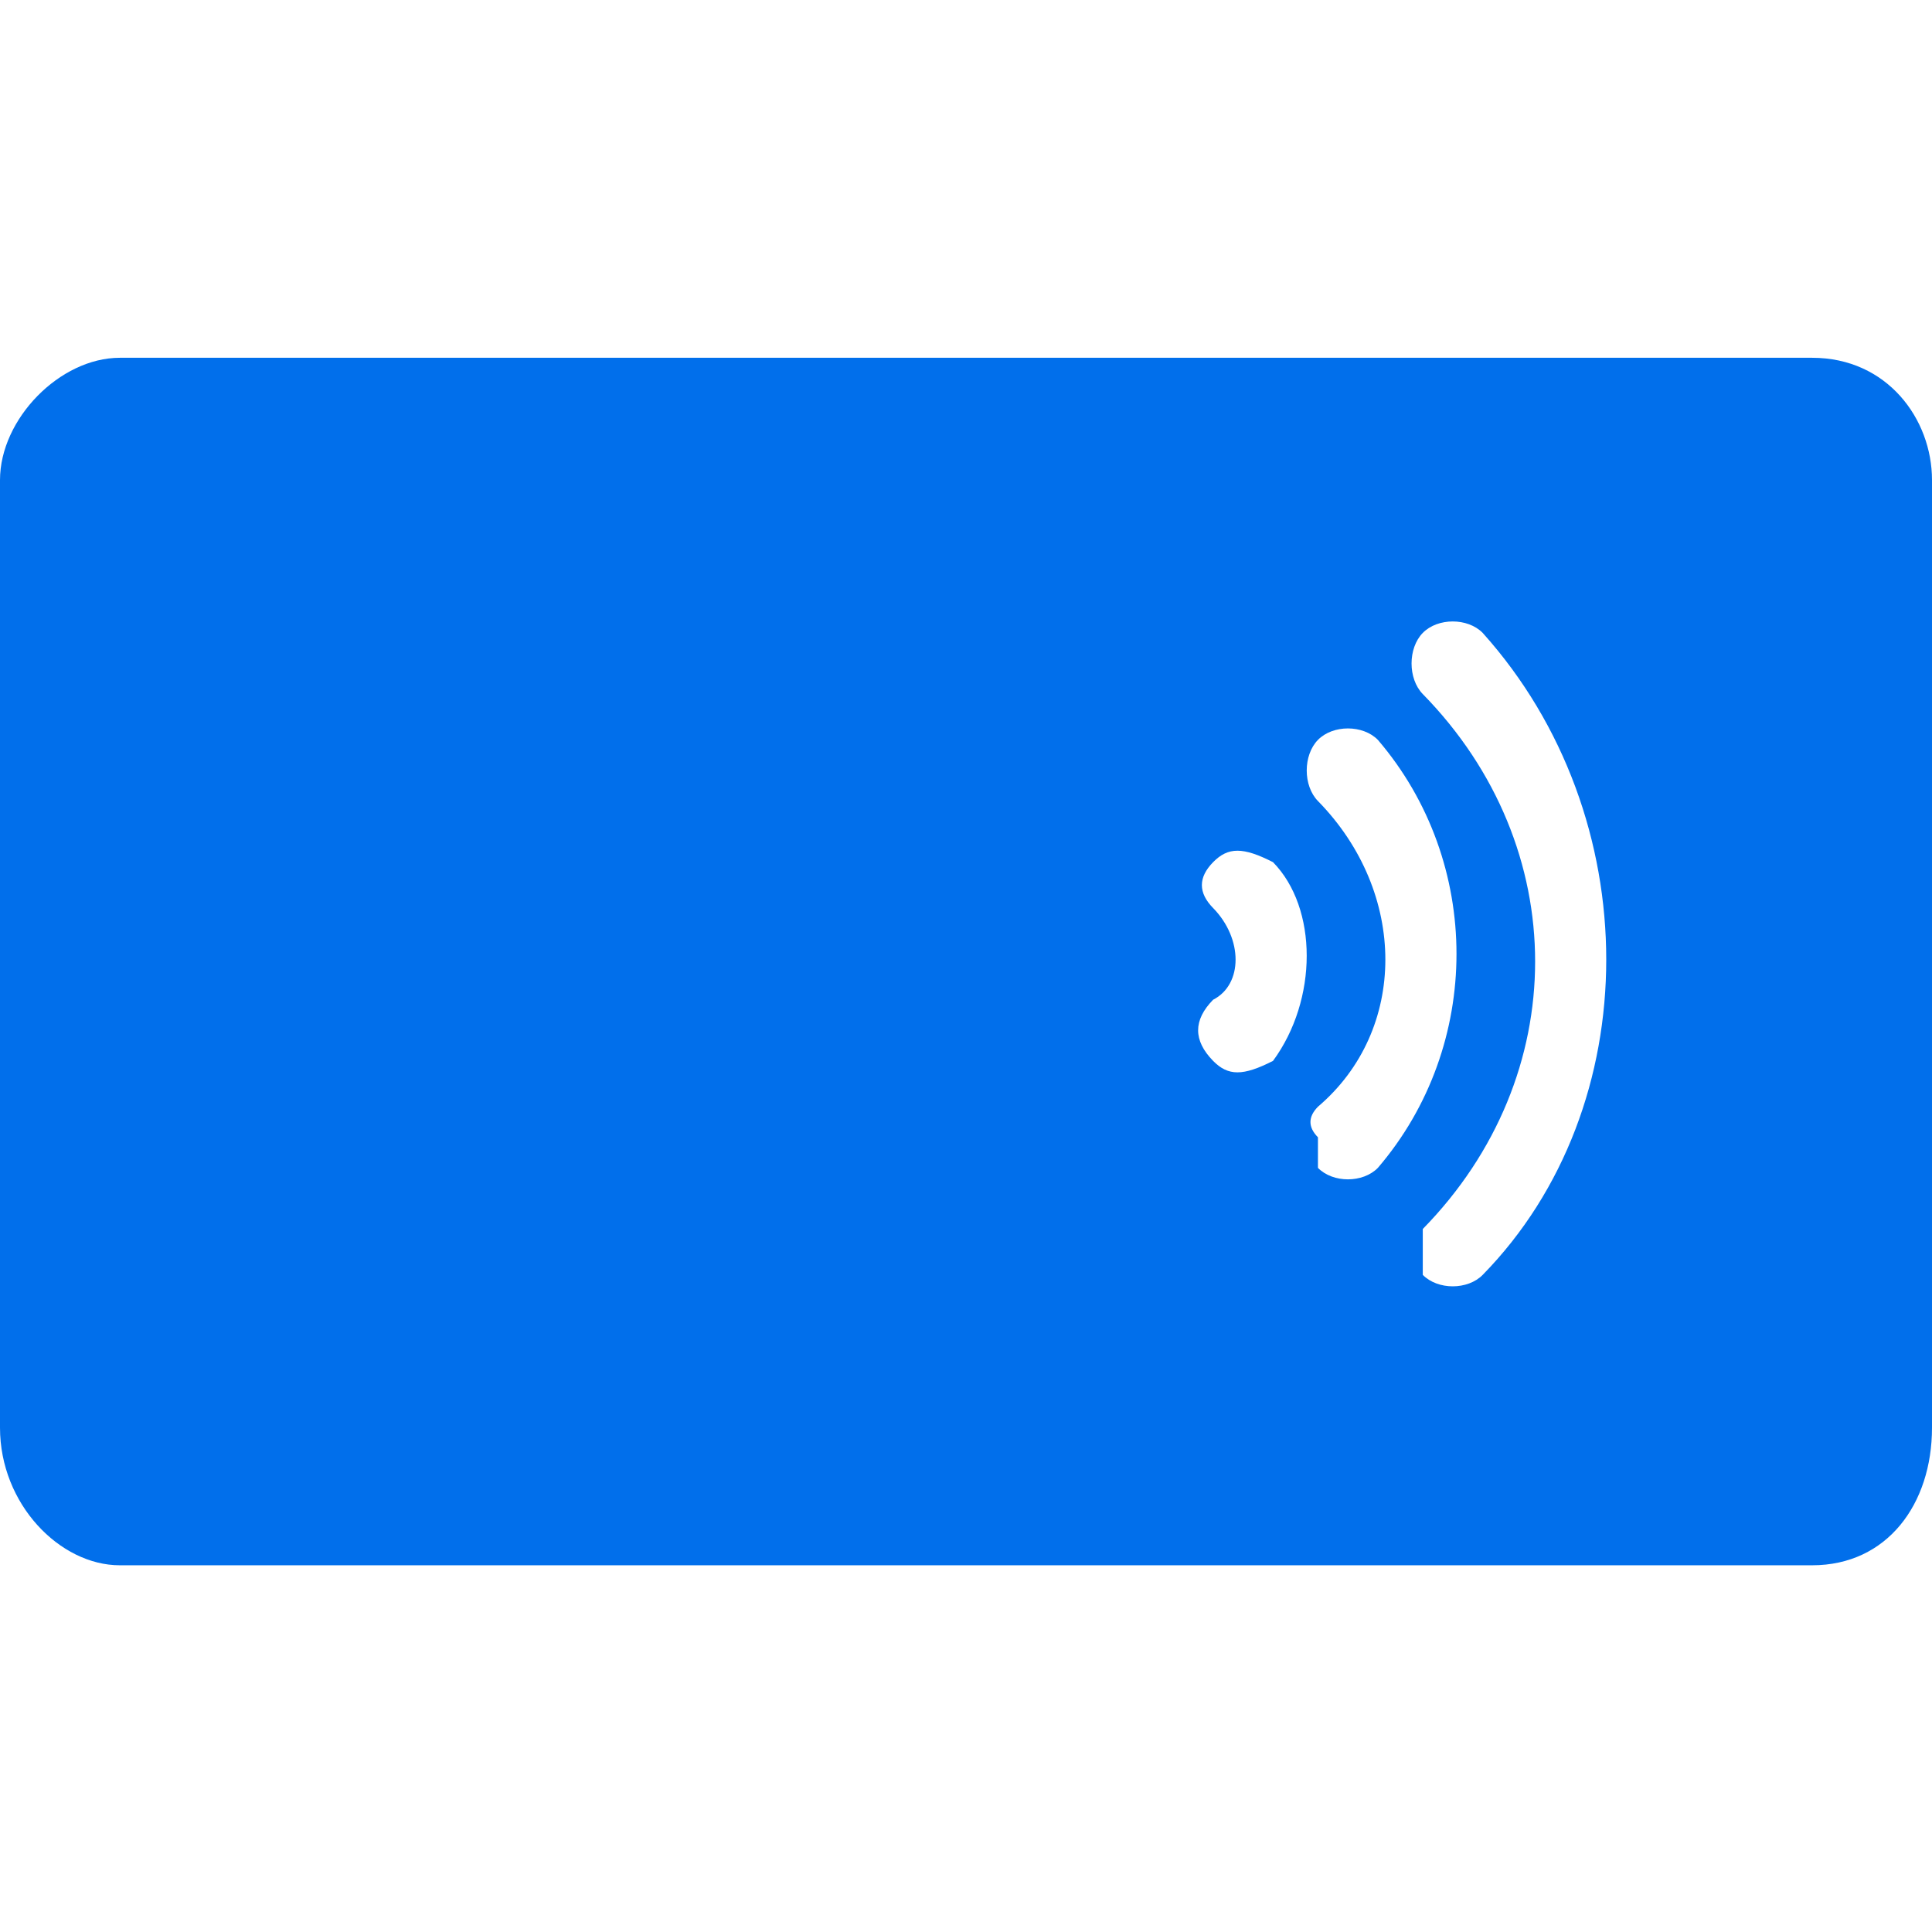 <svg width="54" height="54" viewBox="0 0 54 54" fill="none" xmlns="http://www.w3.org/2000/svg">
<path fill-rule="evenodd" clip-rule="evenodd" d="M54 13.418V39.905C54 42.041 52.744 43.75 50.651 43.75H3.349C1.674 43.75 0 42.041 0 39.905V13.418C0 11.709 1.674 10 3.349 10H50.651C52.744 10 54 11.709 54 13.418ZM35.581 24.098C34.744 23.671 34.326 23.671 33.907 24.098C33.488 24.525 33.488 24.953 33.907 25.38C34.744 26.234 34.744 27.516 33.907 27.943C33.628 28.228 33.488 28.513 33.488 28.797C33.488 29.082 33.628 29.367 33.907 29.652C34.326 30.079 34.744 30.079 35.581 29.652C36.837 27.943 36.837 25.38 35.581 24.098ZM38.512 32.642C41.442 29.225 41.442 24.098 38.512 20.68C38.093 20.253 37.256 20.253 36.837 20.68C36.419 21.108 36.419 21.962 36.837 22.389C39.349 24.953 39.349 28.797 36.837 30.933C36.558 31.218 36.558 31.503 36.837 31.788C36.837 32.073 36.837 32.358 36.837 32.642C37.256 33.07 38.093 33.07 38.512 32.642ZM41.442 17.69C41.023 17.263 40.186 17.263 39.767 17.69C39.349 18.117 39.349 18.971 39.767 19.399C43.954 23.671 43.954 30.079 39.767 34.351C39.767 34.636 39.767 34.779 39.767 34.779C39.767 35.063 39.767 35.348 39.767 35.633C40.186 36.06 41.023 36.06 41.442 35.633C46.046 30.933 46.046 22.816 41.442 17.69Z" fill="#016FEB"/>
</svg>
